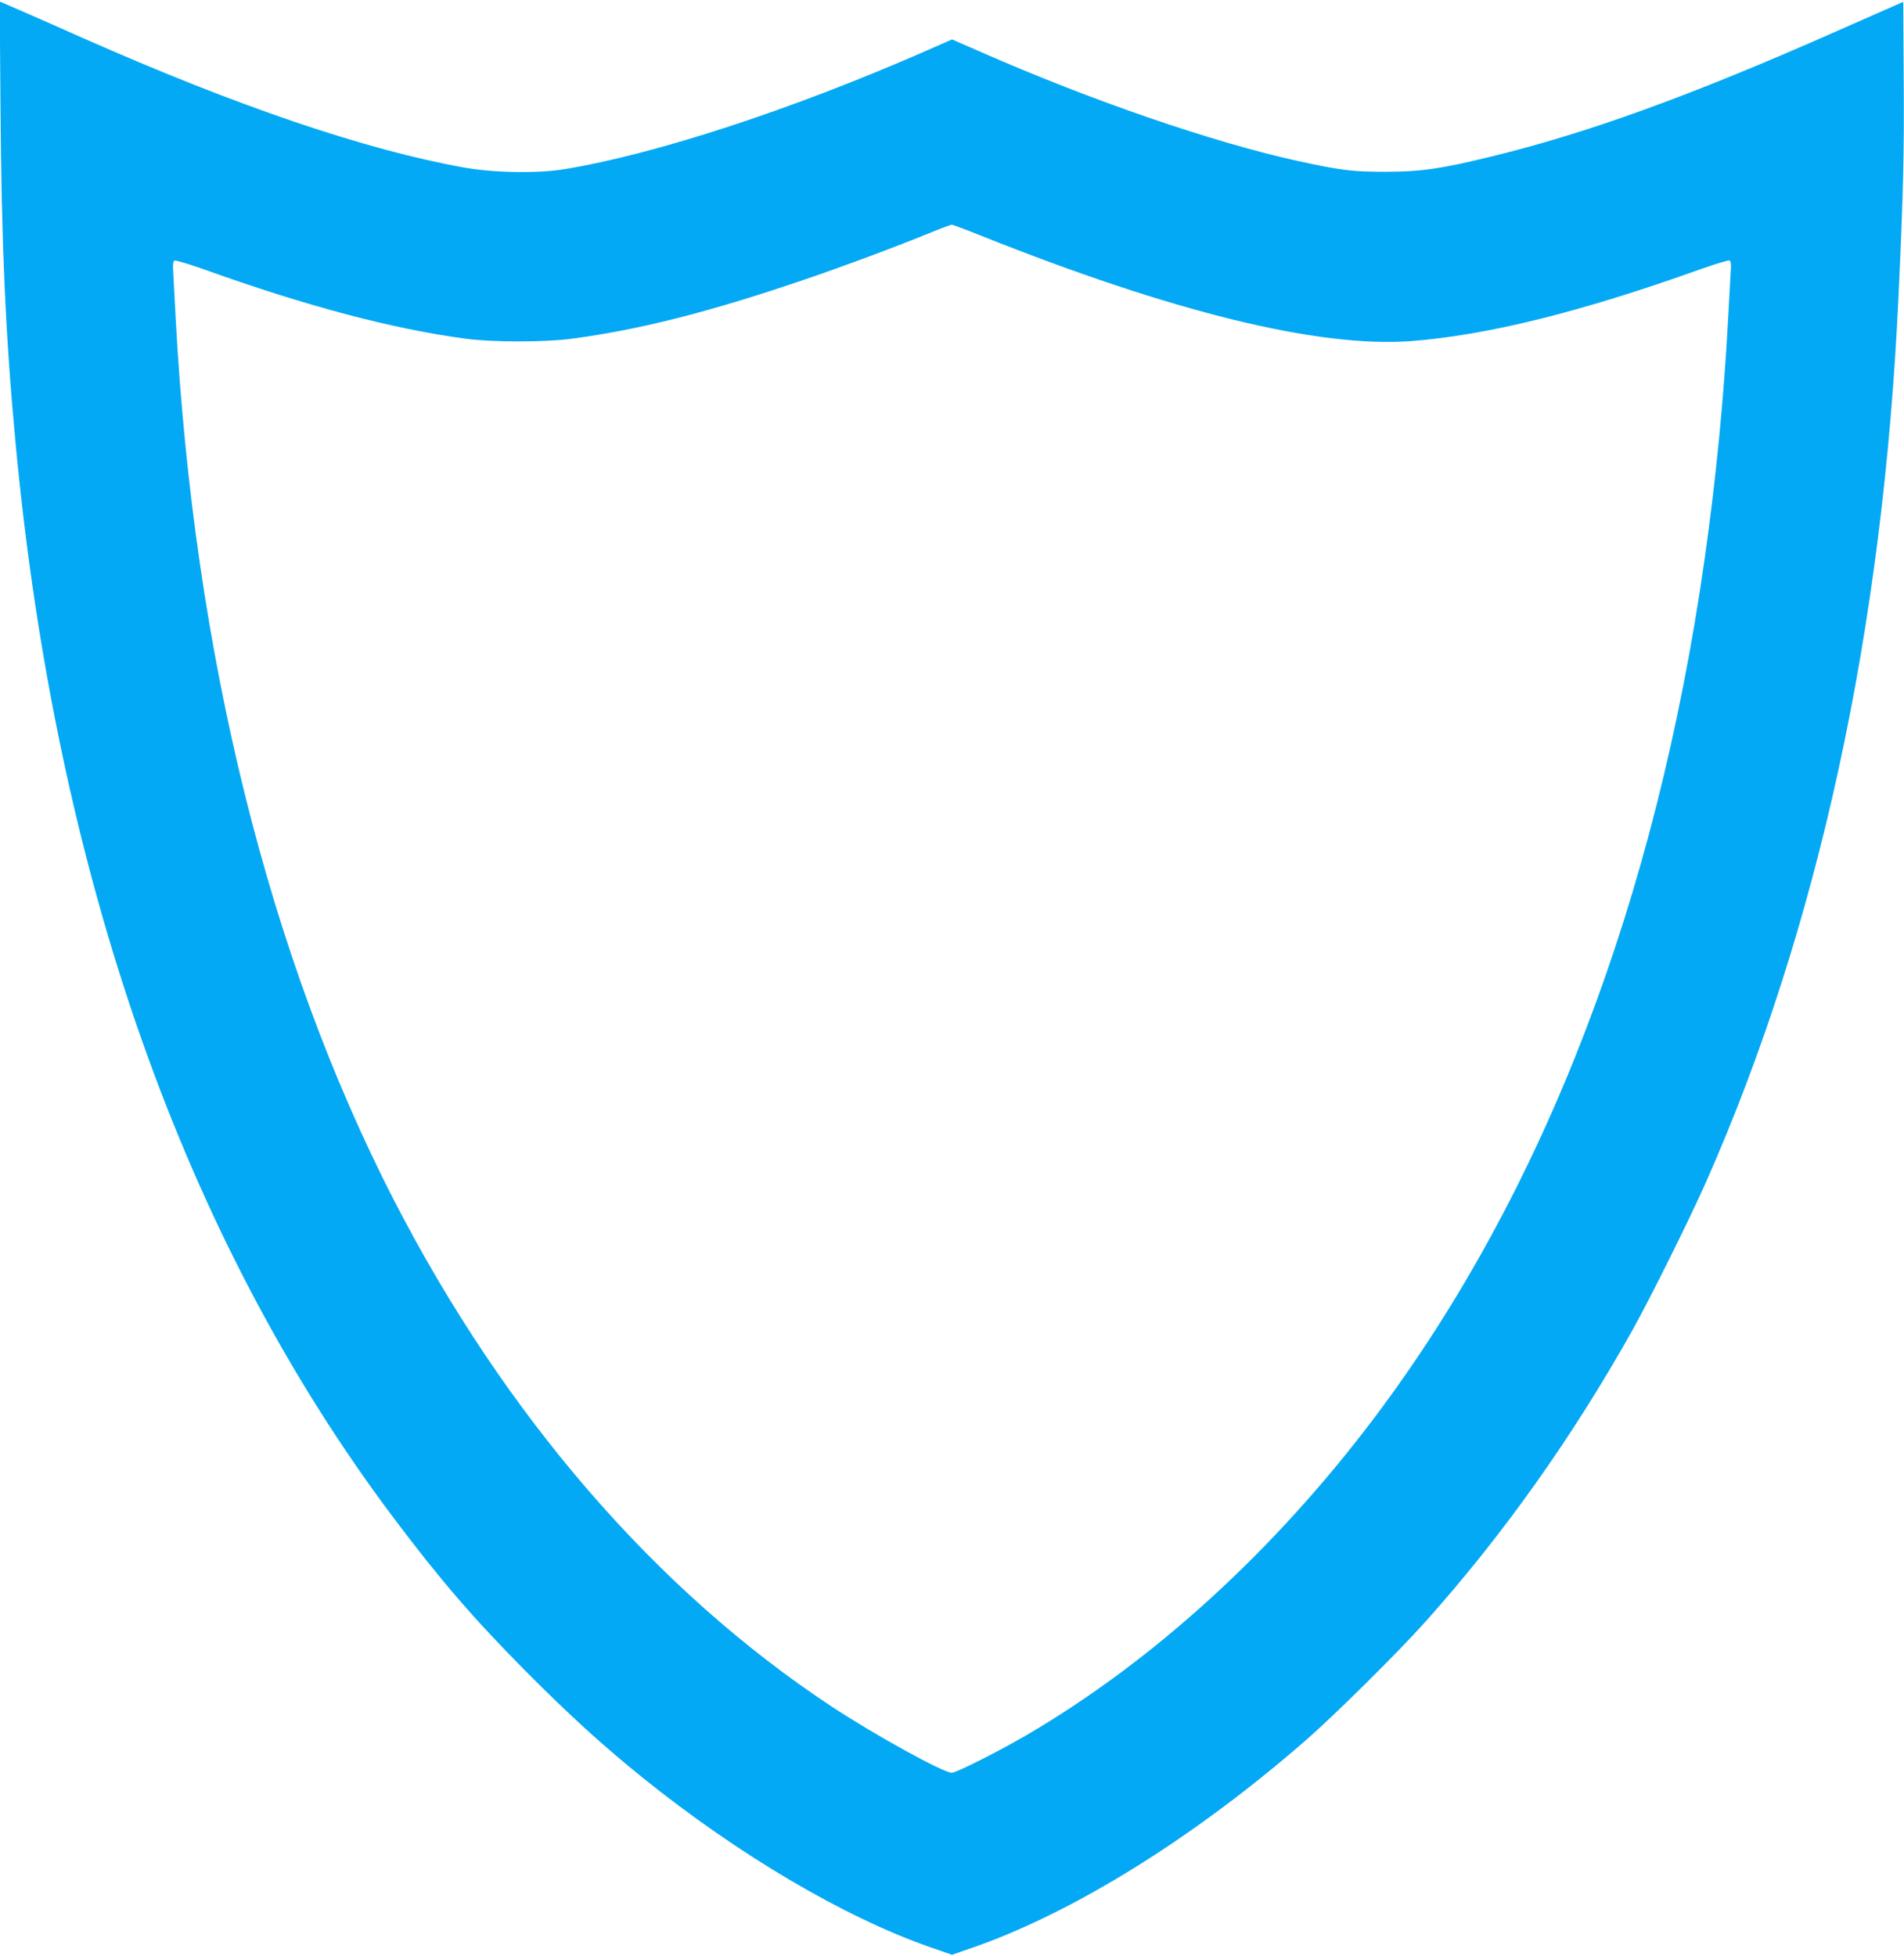 <?xml version="1.0" standalone="no"?>
<!DOCTYPE svg PUBLIC "-//W3C//DTD SVG 20010904//EN"
 "http://www.w3.org/TR/2001/REC-SVG-20010904/DTD/svg10.dtd">
<svg version="1.0" xmlns="http://www.w3.org/2000/svg"
 width="1246pt" height="1280pt" viewBox="0 0 1246 1280"
 preserveAspectRatio="xMidYMid meet">
<g transform="translate(0,1280) scale(0.1,-0.1)"
fill="#03a9f4" stroke="none">
<path d="M3 12127 c6 -914 33 -1524 98 -2217 264 -2834 1101 -5217 2477 -7045
302 -402 521 -656 865 -1003 279 -281 503 -485 766 -697 625 -502 1310 -907
1874 -1105 l147 -51 147 51 c659 232 1439 718 2163 1348 192 167 606 577 785
777 510 569 967 1213 1360 1915 116 208 370 719 478 962 736 1663 1160 3613
1261 5798 31 661 38 951 34 1432 l-3 496 -440 -194 c-952 -421 -1629 -666
-2255 -818 -330 -81 -457 -99 -685 -100 -220 -1 -299 9 -580 70 -559 123
-1348 394 -2077 714 l-188 82 -184 -81 c-869 -380 -1760 -671 -2351 -768 -176
-29 -466 -24 -660 11 -642 115 -1482 400 -2490 846 -214 95 -425 188 -468 206
l-79 34 5 -663z m6414 -868 c1254 -501 2212 -736 2816 -691 498 38 1112 190
1891 469 99 35 186 61 193 59 11 -5 13 -25 8 -93 -3 -49 -10 -178 -16 -288
-27 -513 -79 -1046 -154 -1575 -319 -2238 -1050 -4138 -2155 -5609 -658 -875
-1450 -1598 -2283 -2085 -182 -106 -459 -246 -488 -246 -56 0 -509 250 -792
437 -1147 759 -2133 1901 -2858 3308 -818 1590 -1309 3570 -1429 5765 -5 102
-12 229 -15 283 -5 77 -3 98 8 102 7 3 94 -23 193 -58 669 -240 1228 -388
1709 -453 178 -24 521 -24 700 0 439 59 884 171 1492 377 262 89 571 203 818
303 88 36 166 65 172 66 7 0 93 -32 190 -71z"/>
</g>
</svg>
